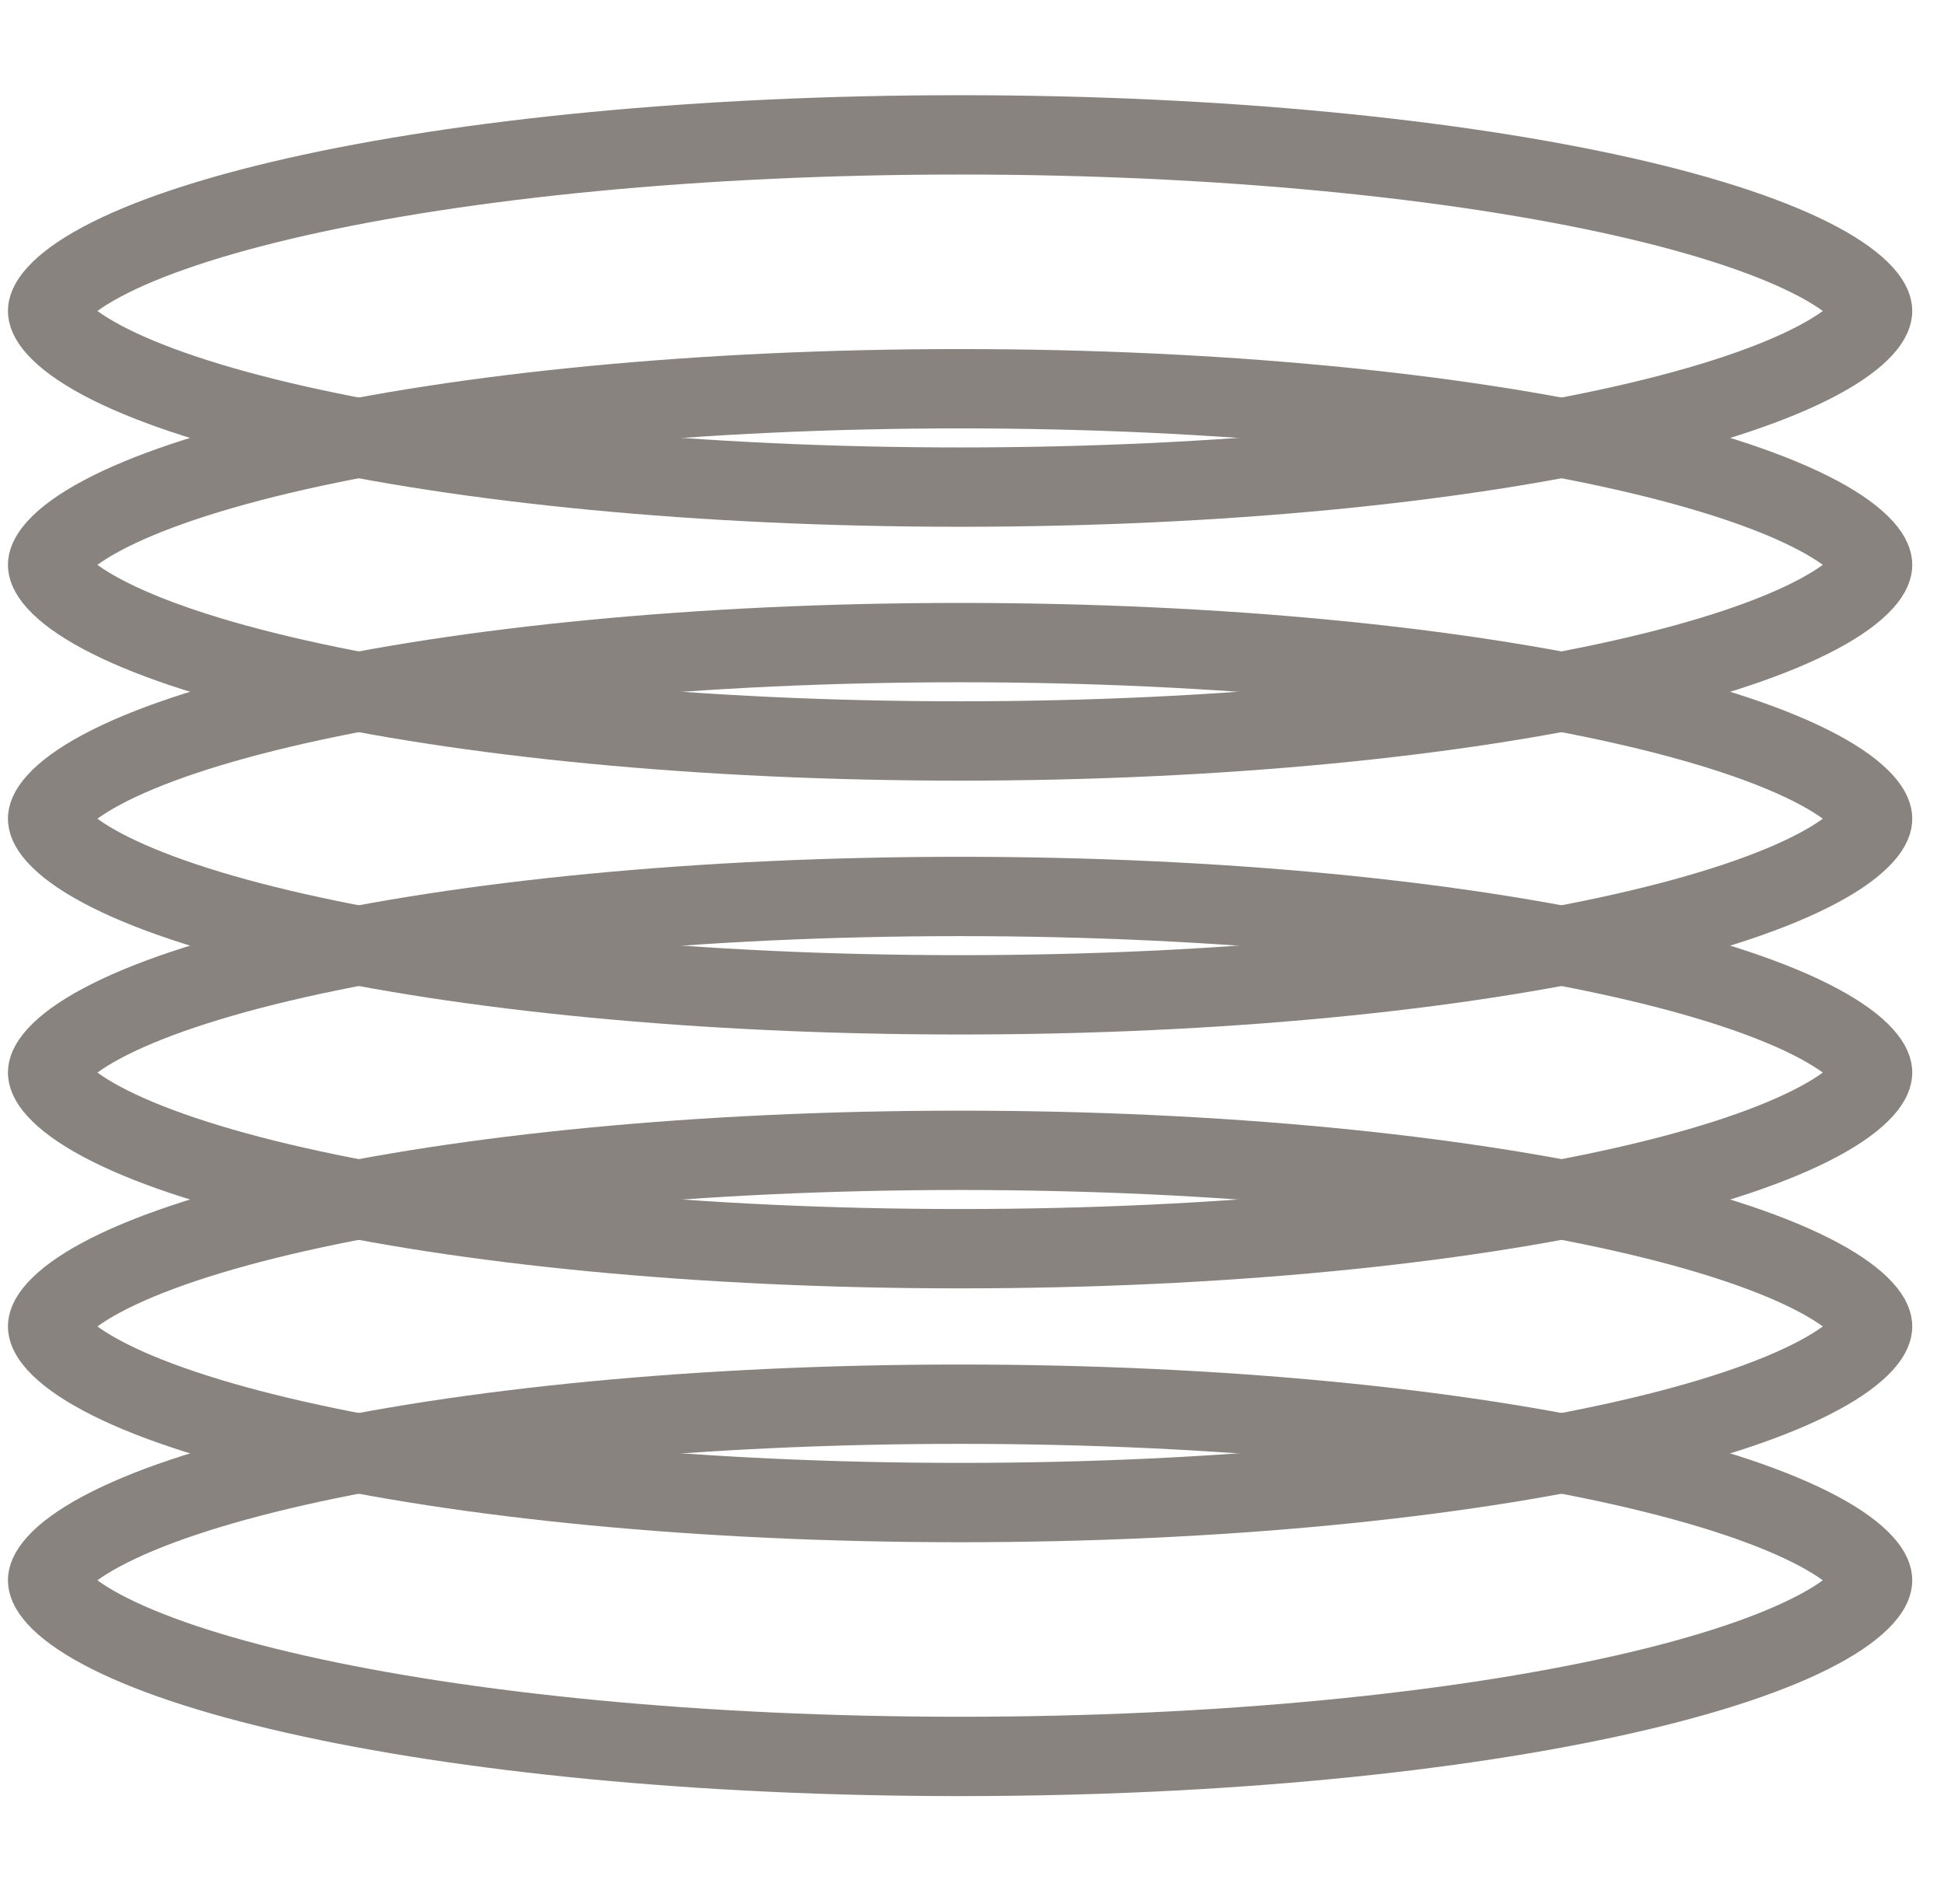 <svg width="49" height="48" viewBox="0 0 49 48" fill="none" xmlns="http://www.w3.org/2000/svg">
<g id="Picture">
<g id="Group 127">
<path id="Ellipse 40" d="M47.2 7.84C47.2 7.896 47.18 8.034 46.971 8.266C46.756 8.504 46.393 8.781 45.842 9.076C44.742 9.666 43.084 10.228 40.95 10.711C36.699 11.675 30.776 12.28 24.2 12.28C17.625 12.28 11.702 11.675 7.451 10.711C5.317 10.228 3.659 9.666 2.559 9.076C2.008 8.781 1.645 8.504 1.43 8.266C1.221 8.034 1.2 7.896 1.2 7.84C1.2 7.784 1.221 7.645 1.43 7.414C1.645 7.176 2.008 6.899 2.559 6.604C3.659 6.014 5.317 5.452 7.451 4.968C11.702 4.005 17.625 3.4 24.2 3.4C30.776 3.4 36.699 4.005 40.95 4.968C43.084 5.452 44.742 6.014 45.842 6.604C46.393 6.899 46.756 7.176 46.971 7.414C47.18 7.645 47.2 7.784 47.2 7.84Z" stroke="#898380" stroke-width="2"/>
<path id="Ellipse 41" d="M47.2 14.24C47.2 14.296 47.18 14.434 46.971 14.666C46.756 14.904 46.393 15.181 45.842 15.476C44.742 16.066 43.084 16.628 40.95 17.111C36.699 18.075 30.776 18.68 24.2 18.68C17.625 18.68 11.702 18.075 7.451 17.111C5.317 16.628 3.659 16.066 2.559 15.476C2.008 15.181 1.645 14.904 1.43 14.666C1.221 14.434 1.2 14.296 1.2 14.24C1.2 14.184 1.221 14.045 1.43 13.814C1.645 13.576 2.008 13.299 2.559 13.004C3.659 12.414 5.317 11.852 7.451 11.368C11.702 10.405 17.625 9.8 24.2 9.8C30.776 9.8 36.699 10.405 40.95 11.368C43.084 11.852 44.742 12.414 45.842 13.004C46.393 13.299 46.756 13.576 46.971 13.814C47.18 14.045 47.2 14.184 47.2 14.24Z" stroke="#898380" stroke-width="2"/>
<path id="Ellipse 42" d="M47.2 20.64C47.2 20.696 47.18 20.834 46.971 21.066C46.756 21.304 46.393 21.581 45.842 21.876C44.742 22.466 43.084 23.028 40.95 23.511C36.699 24.475 30.776 25.08 24.2 25.08C17.625 25.08 11.702 24.475 7.451 23.511C5.317 23.028 3.659 22.466 2.559 21.876C2.008 21.581 1.645 21.304 1.43 21.066C1.221 20.834 1.2 20.696 1.2 20.64C1.2 20.584 1.221 20.445 1.43 20.214C1.645 19.976 2.008 19.699 2.559 19.404C3.659 18.814 5.317 18.252 7.451 17.769C11.702 16.805 17.625 16.2 24.2 16.2C30.776 16.2 36.699 16.805 40.95 17.769C43.084 18.252 44.742 18.814 45.842 19.404C46.393 19.699 46.756 19.976 46.971 20.214C47.18 20.445 47.2 20.584 47.2 20.64Z" stroke="#898380" stroke-width="2"/>
<path id="Ellipse 43" d="M47.2 27.04C47.2 27.096 47.18 27.234 46.971 27.466C46.756 27.704 46.393 27.981 45.842 28.276C44.742 28.866 43.084 29.428 40.95 29.911C36.699 30.875 30.776 31.48 24.2 31.48C17.625 31.48 11.702 30.875 7.451 29.911C5.317 29.428 3.659 28.866 2.559 28.276C2.008 27.981 1.645 27.704 1.43 27.466C1.221 27.234 1.2 27.096 1.2 27.04C1.2 26.984 1.221 26.845 1.43 26.614C1.645 26.376 2.008 26.099 2.559 25.804C3.659 25.214 5.317 24.652 7.451 24.169C11.702 23.205 17.625 22.6 24.2 22.6C30.776 22.6 36.699 23.205 40.95 24.169C43.084 24.652 44.742 25.214 45.842 25.804C46.393 26.099 46.756 26.376 46.971 26.614C47.18 26.845 47.2 26.984 47.2 27.04Z" stroke="#898380" stroke-width="2"/>
<path id="Ellipse 44" d="M47.2 33.44C47.2 33.496 47.18 33.634 46.971 33.866C46.756 34.103 46.393 34.381 45.842 34.676C44.742 35.266 43.084 35.828 40.95 36.311C36.699 37.275 30.776 37.88 24.2 37.88C17.625 37.88 11.702 37.275 7.451 36.311C5.317 35.828 3.659 35.266 2.559 34.676C2.008 34.381 1.645 34.103 1.43 33.866C1.221 33.634 1.2 33.496 1.2 33.44C1.2 33.383 1.221 33.245 1.43 33.014C1.645 32.776 2.008 32.499 2.559 32.204C3.659 31.614 5.317 31.052 7.451 30.568C11.702 29.605 17.625 29 24.2 29C30.776 29 36.699 29.605 40.95 30.568C43.084 31.052 44.742 31.614 45.842 32.204C46.393 32.499 46.756 32.776 46.971 33.014C47.18 33.245 47.2 33.383 47.2 33.44Z" stroke="#898380" stroke-width="2"/>
<path id="Ellipse 45" d="M47.2 39.84C47.2 39.896 47.18 40.035 46.971 40.266C46.756 40.504 46.393 40.781 45.842 41.076C44.742 41.666 43.084 42.228 40.95 42.711C36.699 43.675 30.776 44.28 24.2 44.28C17.625 44.28 11.702 43.675 7.451 42.711C5.317 42.228 3.659 41.666 2.559 41.076C2.008 40.781 1.645 40.504 1.43 40.266C1.221 40.035 1.2 39.896 1.2 39.84C1.2 39.784 1.221 39.645 1.43 39.414C1.645 39.176 2.008 38.899 2.559 38.604C3.659 38.014 5.317 37.452 7.451 36.968C11.702 36.005 17.625 35.4 24.2 35.4C30.776 35.4 36.699 36.005 40.95 36.968C43.084 37.452 44.742 38.014 45.842 38.604C46.393 38.899 46.756 39.176 46.971 39.414C47.18 39.645 47.2 39.784 47.2 39.84Z" stroke="#898380" stroke-width="2"/>
</g>
</g>
</svg>
